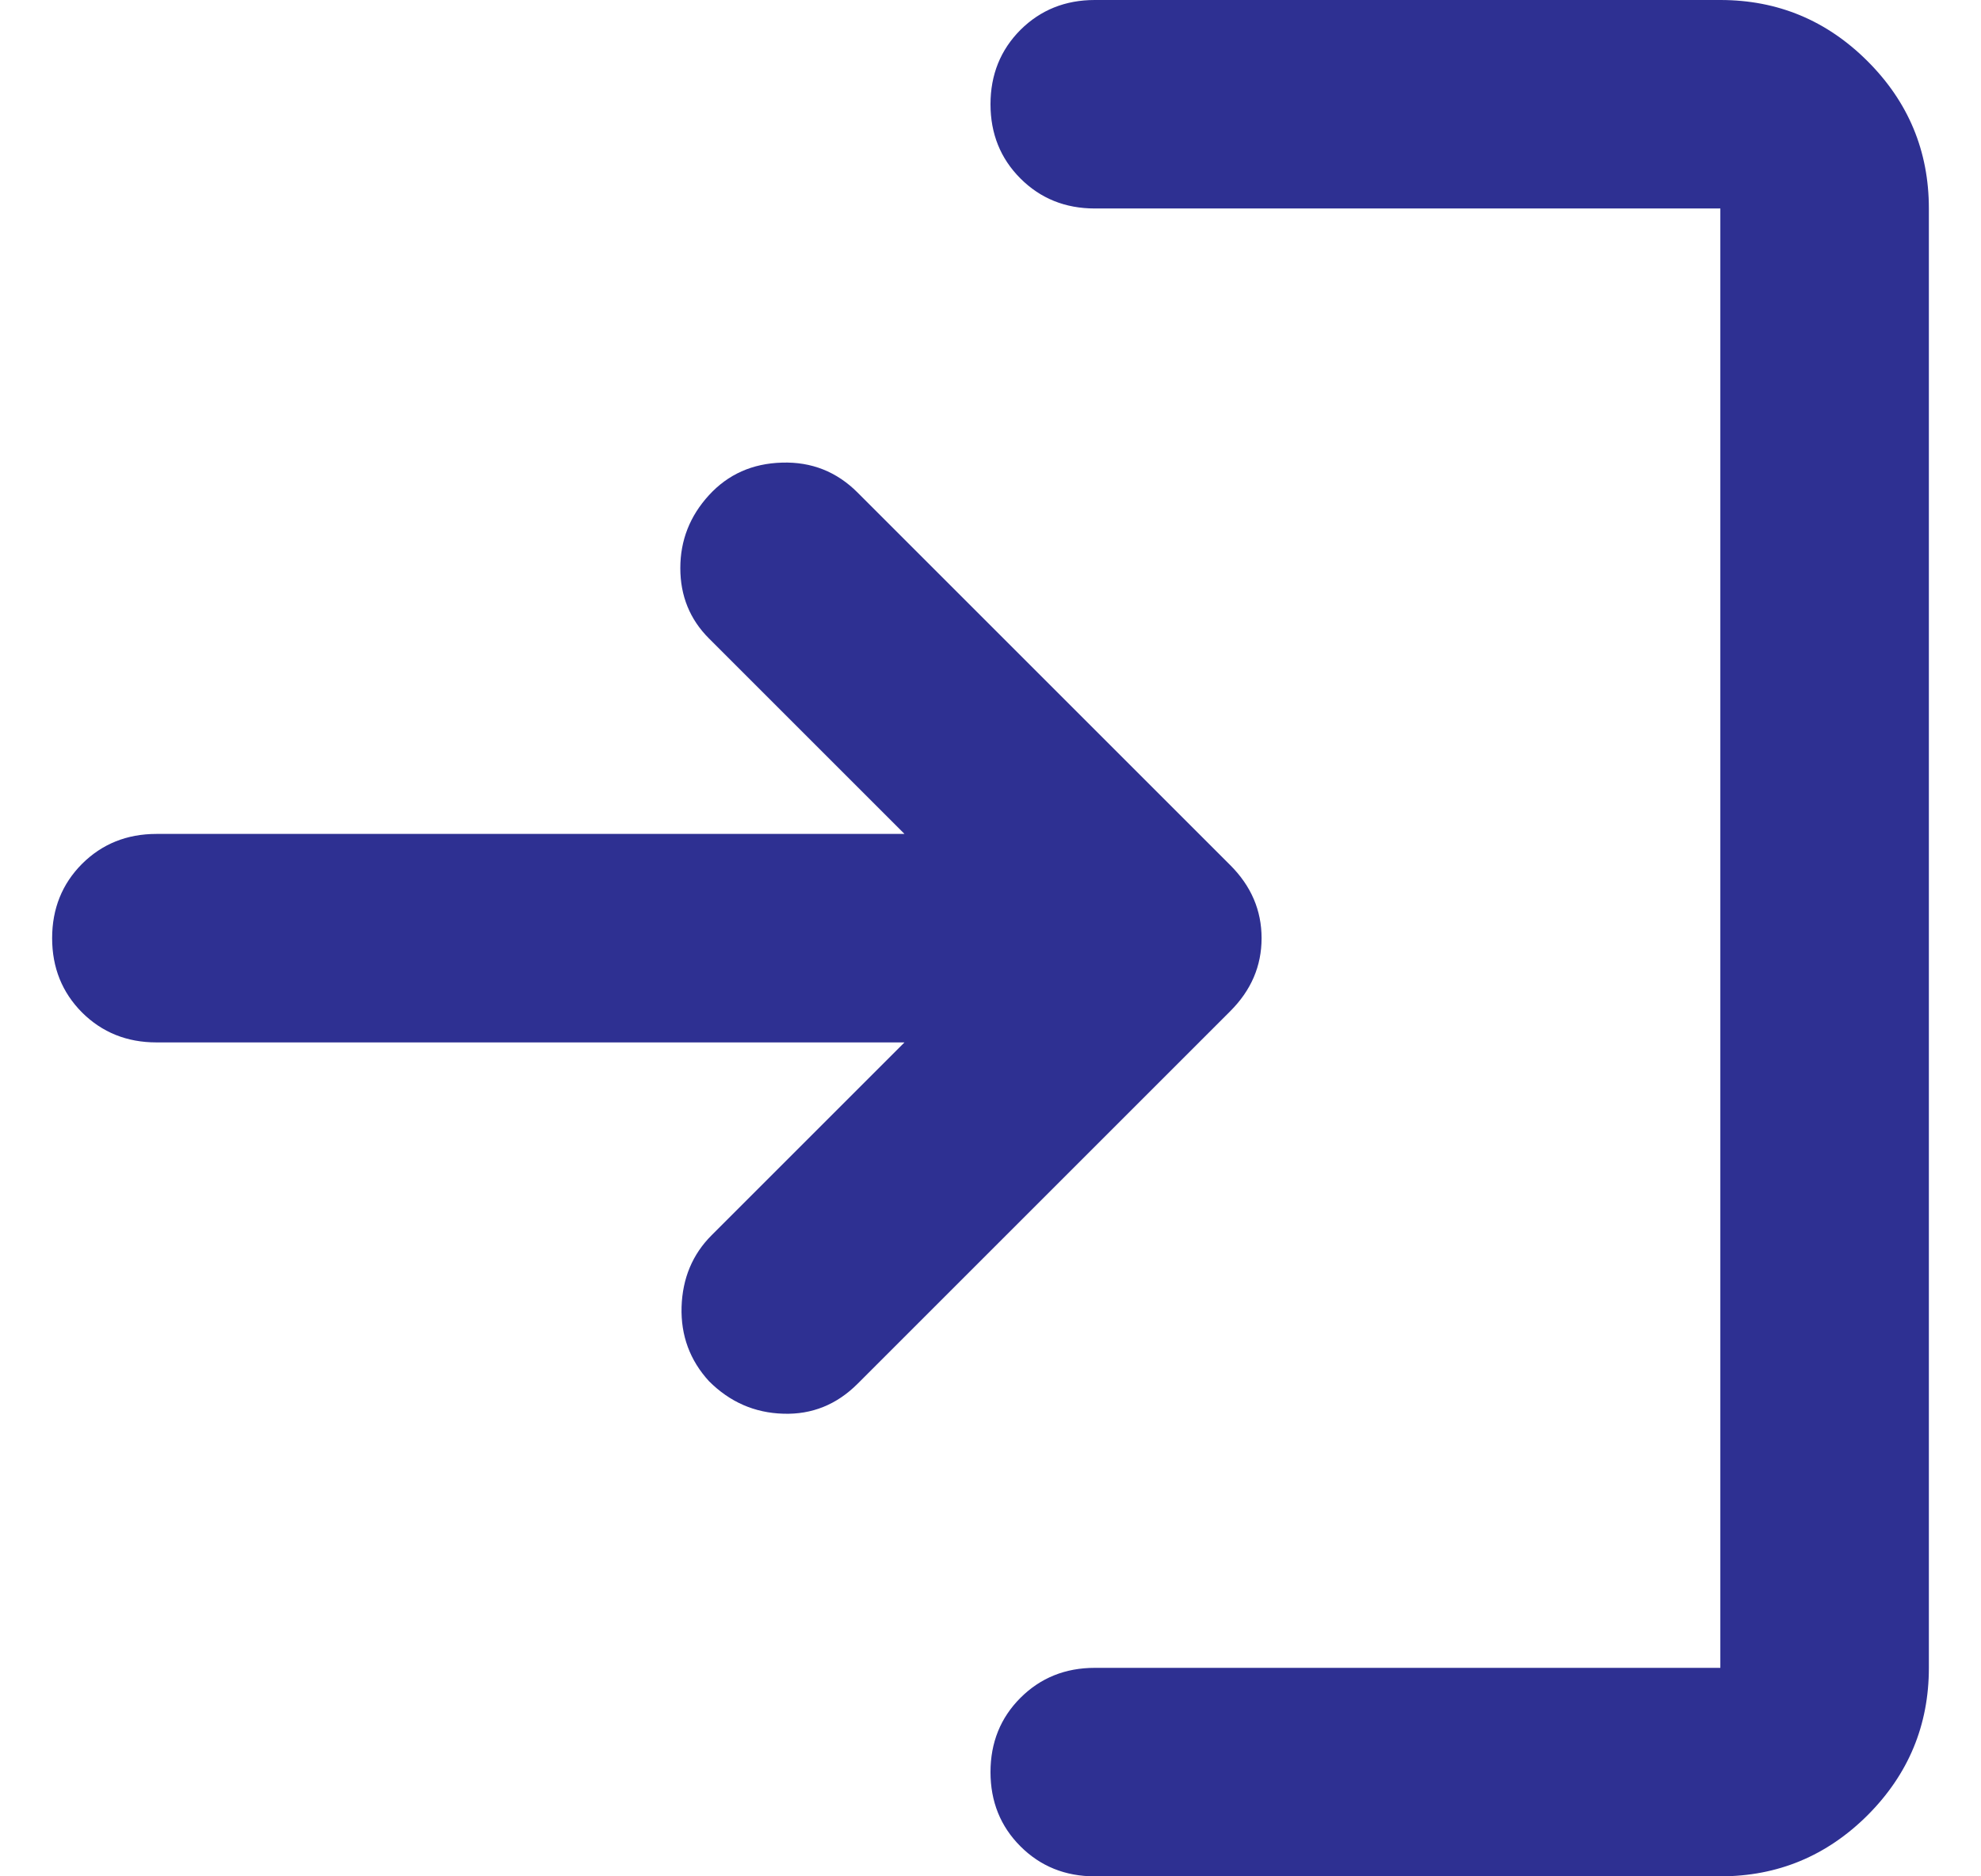 <svg width="19" height="18" viewBox="0 0 19 18" fill="none" xmlns="http://www.w3.org/2000/svg">
<path d="M10.5 18C10.217 18 9.979 17.904 9.787 17.712C9.596 17.521 9.5 17.283 9.5 17C9.5 16.717 9.596 16.479 9.787 16.288C9.979 16.096 10.217 16 10.5 16H16.5V2H10.5C10.217 2 9.979 1.904 9.787 1.712C9.596 1.521 9.5 1.283 9.5 1C9.5 0.717 9.596 0.479 9.787 0.287C9.979 0.096 10.217 0 10.5 0H16.5C17.05 0 17.521 0.196 17.913 0.588C18.304 0.979 18.5 1.45 18.5 2V16C18.5 16.55 18.304 17.021 17.913 17.413C17.521 17.804 17.05 18 16.5 18H10.5ZM8.675 10H1.5C1.217 10 0.979 9.904 0.787 9.713C0.596 9.521 0.5 9.283 0.5 9C0.5 8.717 0.596 8.479 0.787 8.287C0.979 8.096 1.217 8 1.5 8H8.675L6.8 6.125C6.617 5.942 6.525 5.717 6.525 5.45C6.525 5.183 6.617 4.95 6.8 4.75C6.983 4.55 7.217 4.446 7.5 4.438C7.783 4.429 8.025 4.525 8.225 4.725L11.8 8.3C12 8.5 12.1 8.733 12.1 9C12.1 9.267 12 9.5 11.8 9.7L8.225 13.275C8.025 13.475 7.787 13.571 7.513 13.562C7.237 13.554 7 13.45 6.8 13.25C6.617 13.05 6.529 12.812 6.537 12.537C6.546 12.262 6.642 12.033 6.825 11.85L8.675 10Z" fill="#2E3092"/>
</svg>
